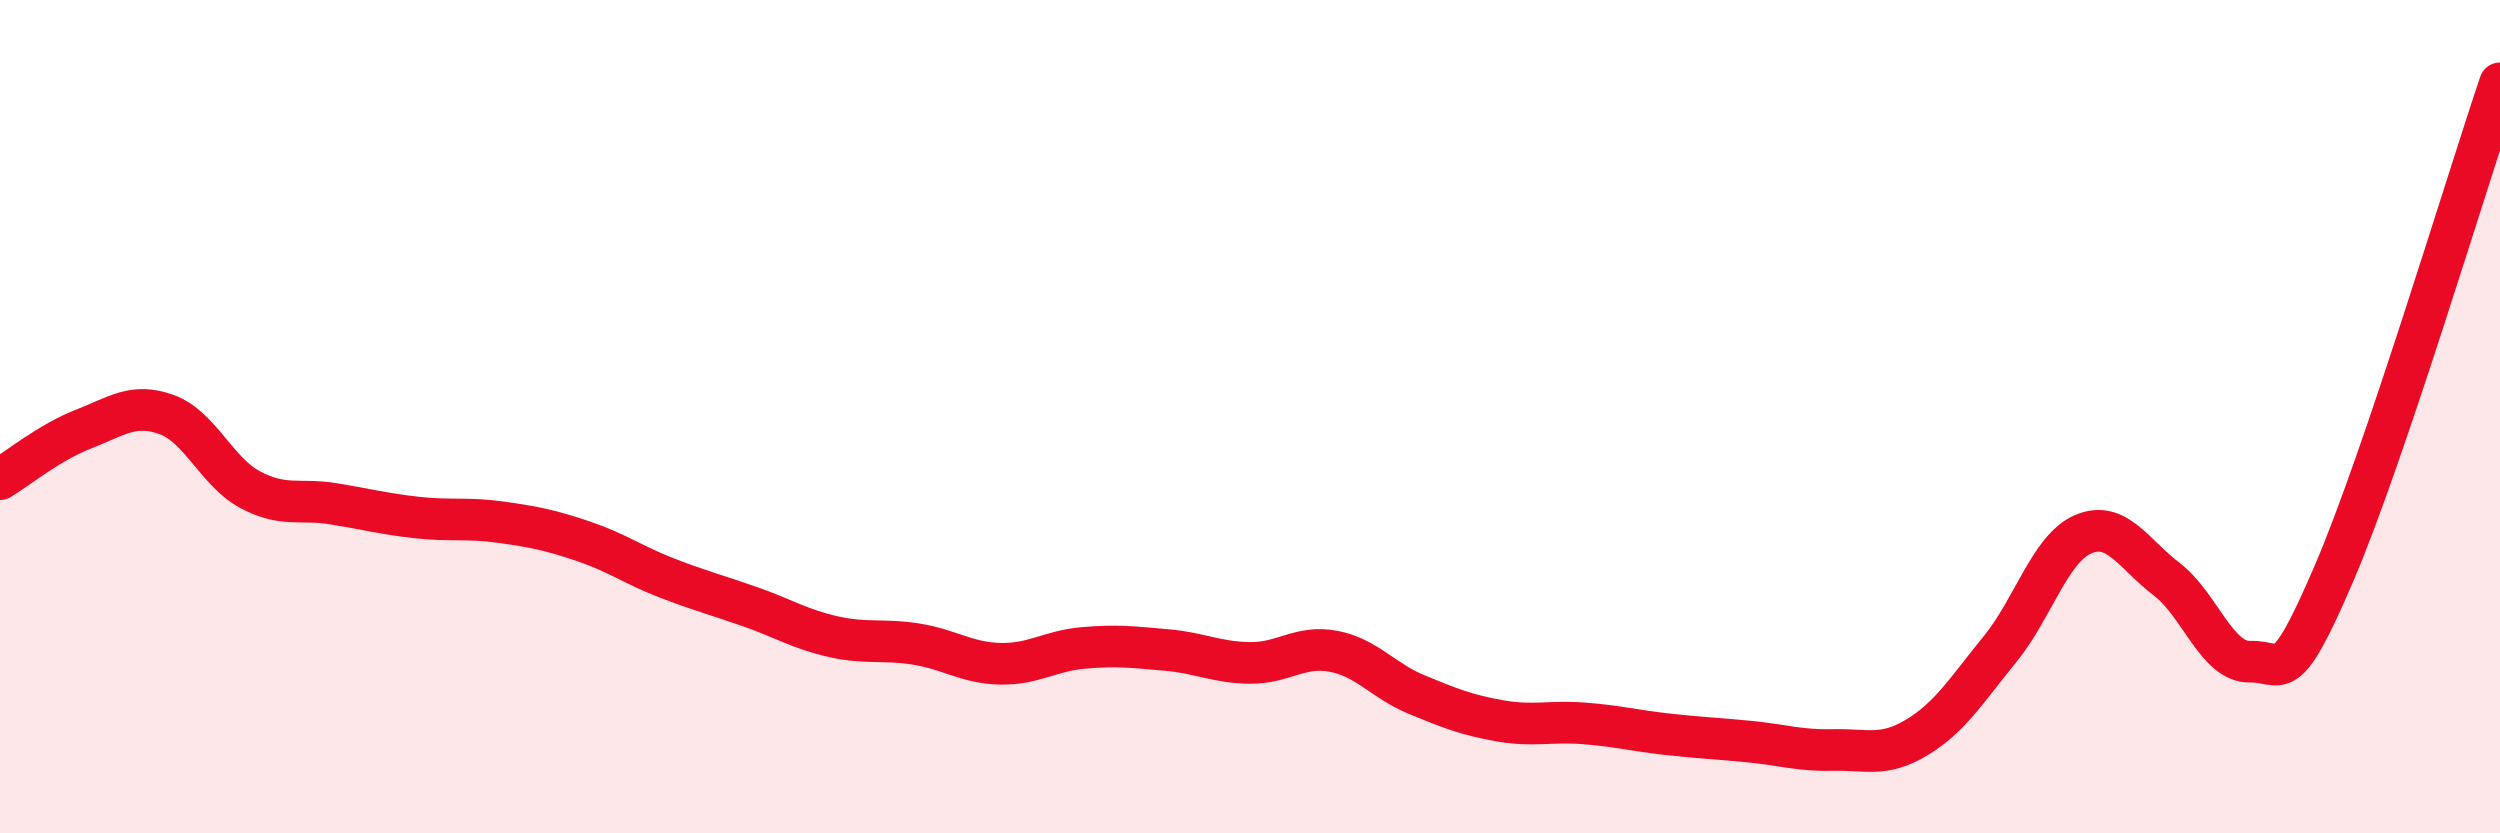 
    <svg width="60" height="20" viewBox="0 0 60 20" xmlns="http://www.w3.org/2000/svg">
      <path
        d="M 0,11.5 C 0.4,11.26 1.2,10.61 2,10.3 C 2.8,9.99 3.2,9.66 4,9.95 C 4.8,10.24 5.2,11.32 6,11.75 C 6.8,12.18 7.2,11.96 8,12.09 C 8.8,12.22 9.2,12.33 10,12.42 C 10.8,12.51 11.2,12.42 12,12.53 C 12.8,12.64 13.2,12.72 14,12.99 C 14.8,13.26 15.2,13.56 16,13.87 C 16.8,14.18 17.2,14.28 18,14.56 C 18.8,14.84 19.2,15.1 20,15.28 C 20.8,15.46 21.2,15.33 22,15.46 C 22.8,15.59 23.2,15.91 24,15.93 C 24.8,15.95 25.2,15.62 26,15.55 C 26.8,15.48 27.2,15.53 28,15.6 C 28.8,15.67 29.2,15.9 30,15.91 C 30.8,15.92 31.2,15.48 32,15.63 C 32.8,15.78 33.2,16.34 34,16.67 C 34.8,17 35.2,17.16 36,17.3 C 36.8,17.44 37.2,17.3 38,17.36 C 38.8,17.42 39.2,17.53 40,17.62 C 40.8,17.71 41.2,17.72 42,17.8 C 42.8,17.88 43.2,18.02 44,18 C 44.8,17.98 45.2,18.18 46,17.7 C 46.8,17.22 47.2,16.56 48,15.58 C 48.8,14.6 49.2,13.16 50,12.82 C 50.8,12.48 51.2,13.29 52,13.9 C 52.8,14.51 53.2,15.9 54,15.88 C 54.8,15.86 54.8,16.58 56,13.8 C 57.2,11.02 59.2,4.36 60,2L60 20L0 20Z"
        fill="#EB0A25"
        opacity="0.1"
        stroke-linecap="round"
        stroke-linejoin="round"
      />
      <path
        d="M 0,11.5 C 0.4,11.26 1.2,10.61 2,10.3 C 2.8,9.99 3.2,9.66 4,9.95 C 4.8,10.24 5.2,11.32 6,11.75 C 6.8,12.18 7.2,11.96 8,12.09 C 8.8,12.22 9.2,12.33 10,12.42 C 10.8,12.51 11.2,12.42 12,12.53 C 12.8,12.64 13.2,12.72 14,12.99 C 14.8,13.26 15.2,13.56 16,13.87 C 16.8,14.18 17.2,14.28 18,14.56 C 18.8,14.84 19.2,15.1 20,15.28 C 20.8,15.46 21.2,15.33 22,15.46 C 22.8,15.59 23.2,15.91 24,15.93 C 24.8,15.95 25.2,15.62 26,15.55 C 26.8,15.48 27.2,15.53 28,15.6 C 28.8,15.67 29.2,15.9 30,15.91 C 30.8,15.92 31.2,15.48 32,15.63 C 32.8,15.78 33.2,16.34 34,16.67 C 34.8,17 35.2,17.16 36,17.3 C 36.8,17.44 37.2,17.3 38,17.36 C 38.8,17.42 39.2,17.53 40,17.62 C 40.8,17.71 41.2,17.72 42,17.8 C 42.8,17.88 43.2,18.02 44,18 C 44.8,17.98 45.2,18.18 46,17.7 C 46.8,17.22 47.2,16.56 48,15.58 C 48.8,14.6 49.2,13.16 50,12.82 C 50.8,12.48 51.2,13.29 52,13.9 C 52.8,14.51 53.2,15.9 54,15.88 C 54.8,15.86 54.8,16.58 56,13.8 C 57.2,11.02 59.2,4.36 60,2"
        stroke="#EB0A25"
        stroke-width="1"
        fill="none"
        stroke-linecap="round"
        stroke-linejoin="round"
      />
    </svg>
  